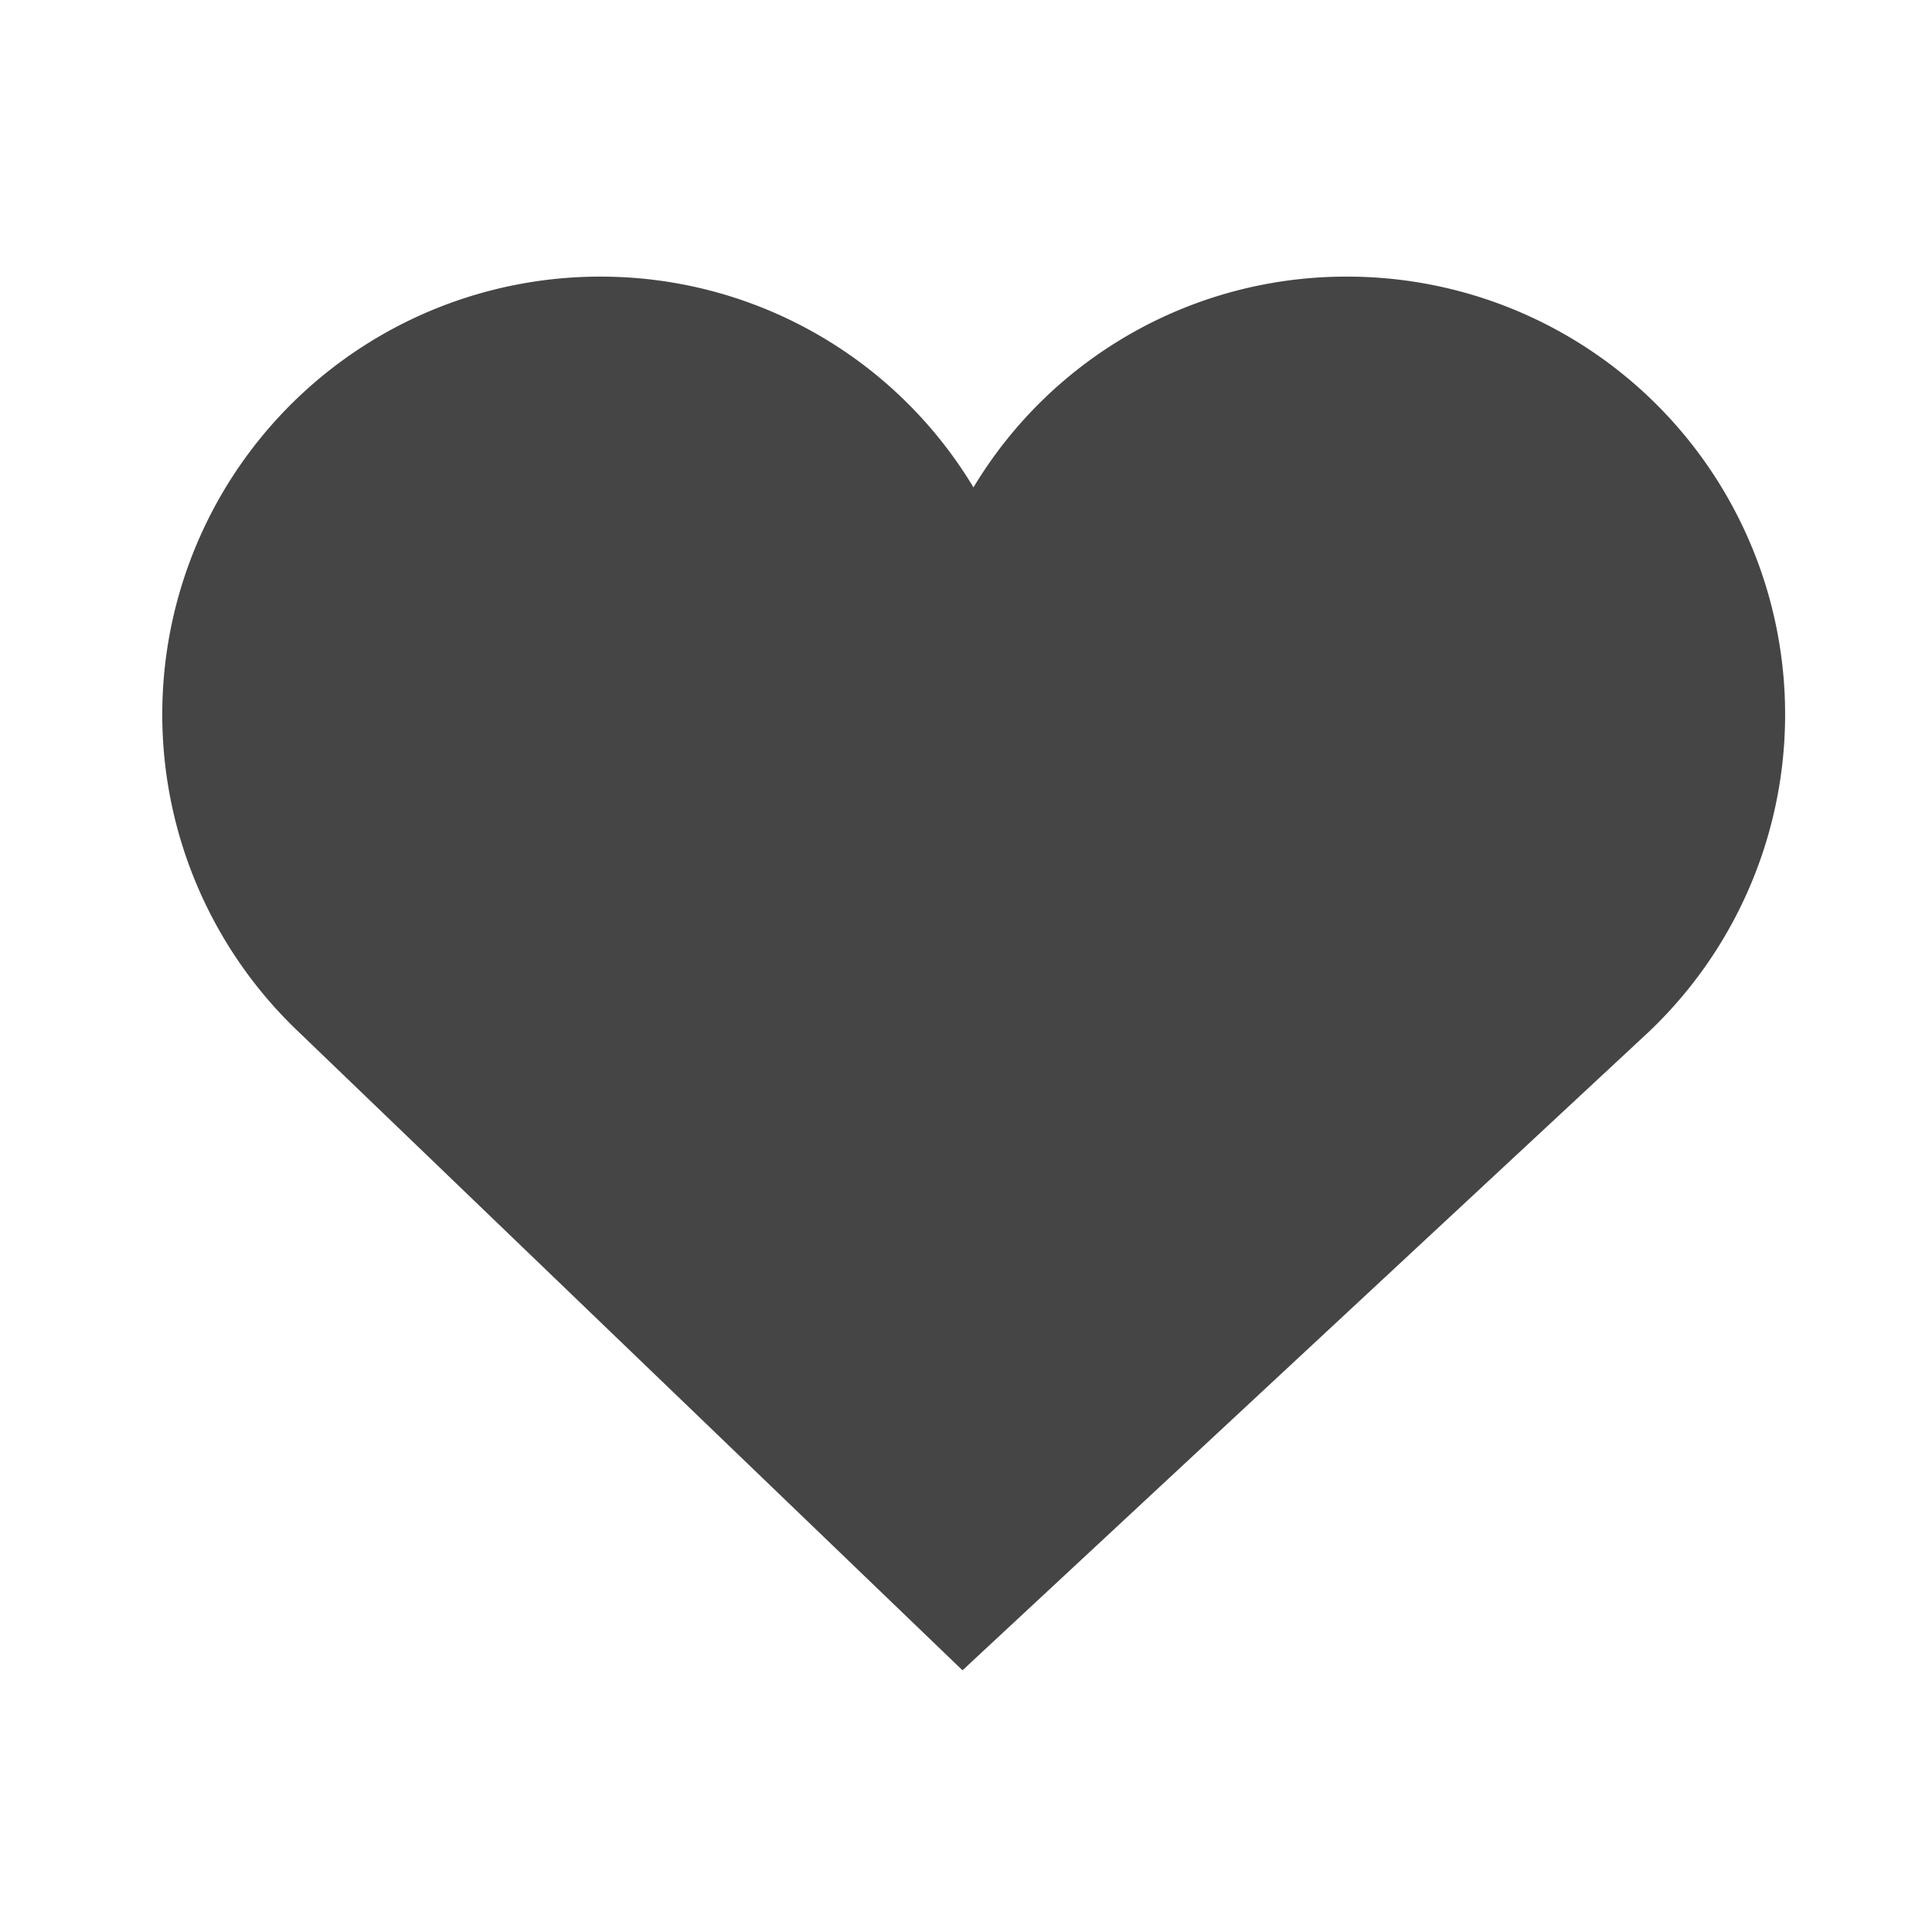 <?xml version="1.0" encoding="UTF-8" standalone="no"?>
<svg
   xmlns:dc="http://purl.org/dc/elements/1.1/"
   xmlns:cc="http://creativecommons.org/ns#"
   xmlns:rdf="http://www.w3.org/1999/02/22-rdf-syntax-ns#"
   xmlns:svg="http://www.w3.org/2000/svg"
   xmlns="http://www.w3.org/2000/svg"
   xmlns:sodipodi="http://sodipodi.sourceforge.net/DTD/sodipodi-0.dtd"
   xmlns:inkscape="http://www.inkscape.org/namespaces/inkscape"
   width="22"
   height="22"
   version="1.1"
   id="svg8"
   sodipodi:docname="favorites.svg">
  <defs
     id="defs12" />
  <sodipodi:namedview
     pagecolor="#ffffff"
     bordercolor="#666666"
     borderopacity="1"
     objecttolerance="10"
     gridtolerance="10"
     guidetolerance="10"
     inkscape:pageopacity="0"
     inkscape:pageshadow="2"
     inkscape:window-width="640"
     inkscape:window-height="480"
     id="namedview10" />
  <path
     d="M.5.5h21.165v21.165H.5z"
     fill="none"
     id="path2" />
  <path
     d="M.5.5h21.165v21.165H.5z"
     fill="none"
     id="path4" />
  <path
     d="M6.825 3.15a4.985 4.985 0 0 0-3.43 8.595l7.565 7.275 7.815-7.27a4.985 4.985 0 0 0-3.43-8.6 4.95 4.95 0 0 0-4.26 2.4 4.95 4.95 0 0 0-4.26-2.4z"
     fill="#454545"
     id="path6" />
</svg>
